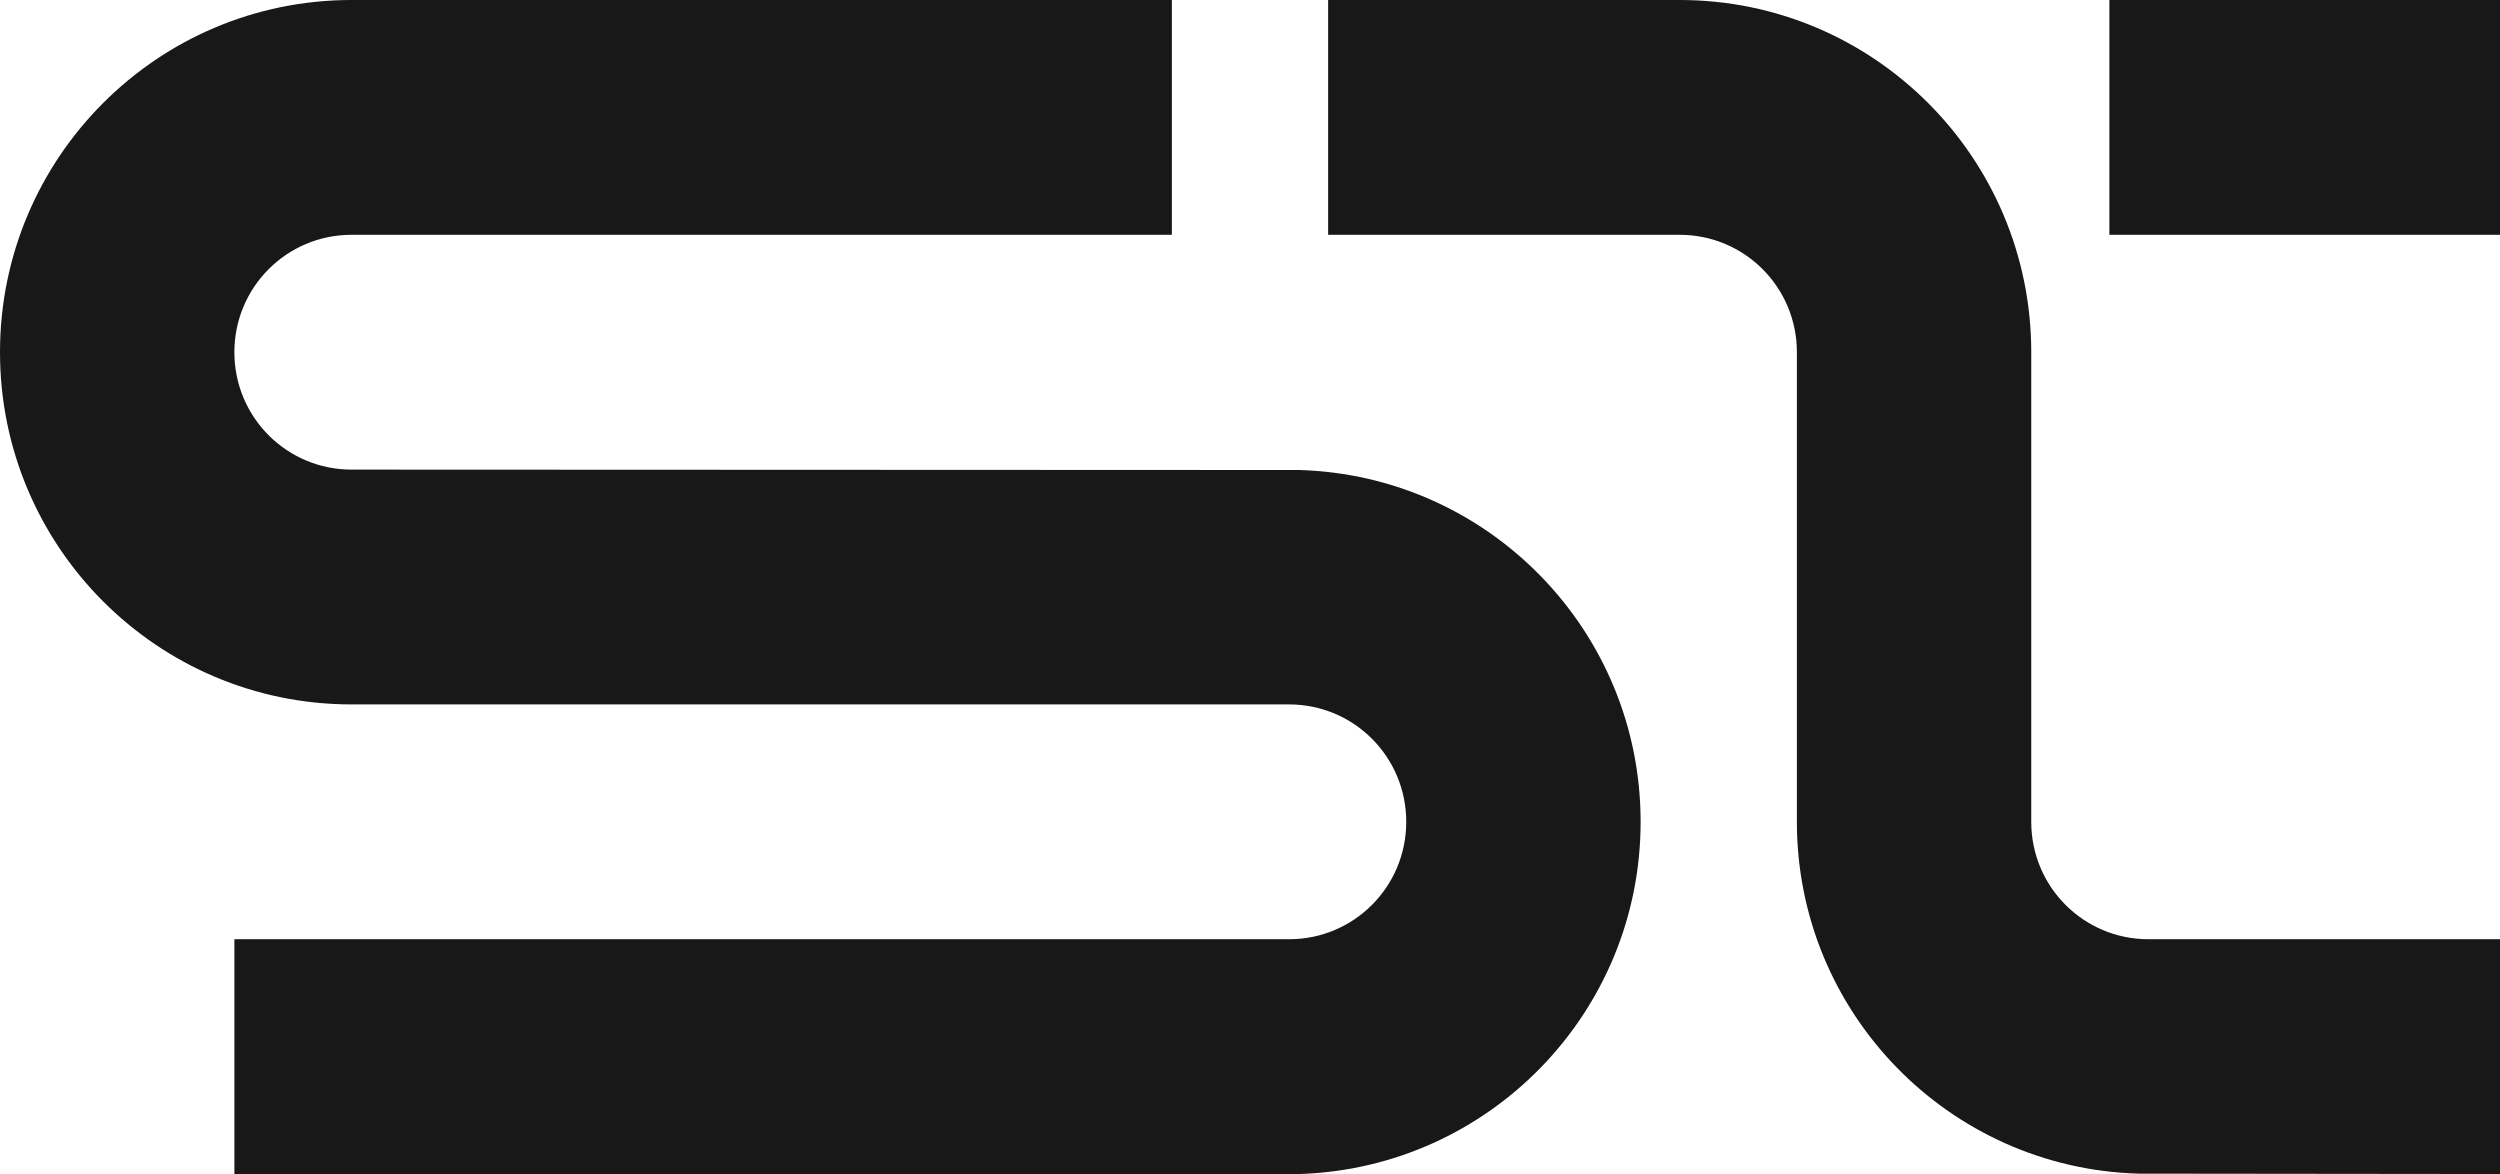 <svg width="362" height="170" viewBox="0 0 362 170" fill="none" xmlns="http://www.w3.org/2000/svg">
<path fill-rule="evenodd" clip-rule="evenodd" d="M188.127 68.057L50.906 68C41.517 68 33.938 60.407 33.938 51C33.938 41.593 41.517 34 50.906 34H169.687V0H50.906C22.795 0 0 22.837 0 51C0 79.163 22.795 102 50.906 102H186.656C196.046 102 203.625 109.593 203.625 119C203.625 128.407 196.046 136 186.656 136H33.938V170H188.127C215.56 169.15 237.562 146.653 237.562 119C237.562 91.347 215.56 68.85 188.127 68.057ZM362 0H305.437V34H362V0ZM294.125 51V119C294.125 128.407 301.704 136 311.094 136H362V170L309.623 169.943C282.19 169.15 260.188 146.653 260.188 119V51C260.188 41.593 252.608 34 243.219 34H192.312V0H243.219C271.33 0 294.125 22.837 294.125 51Z" fill="#181818"/>
</svg>
